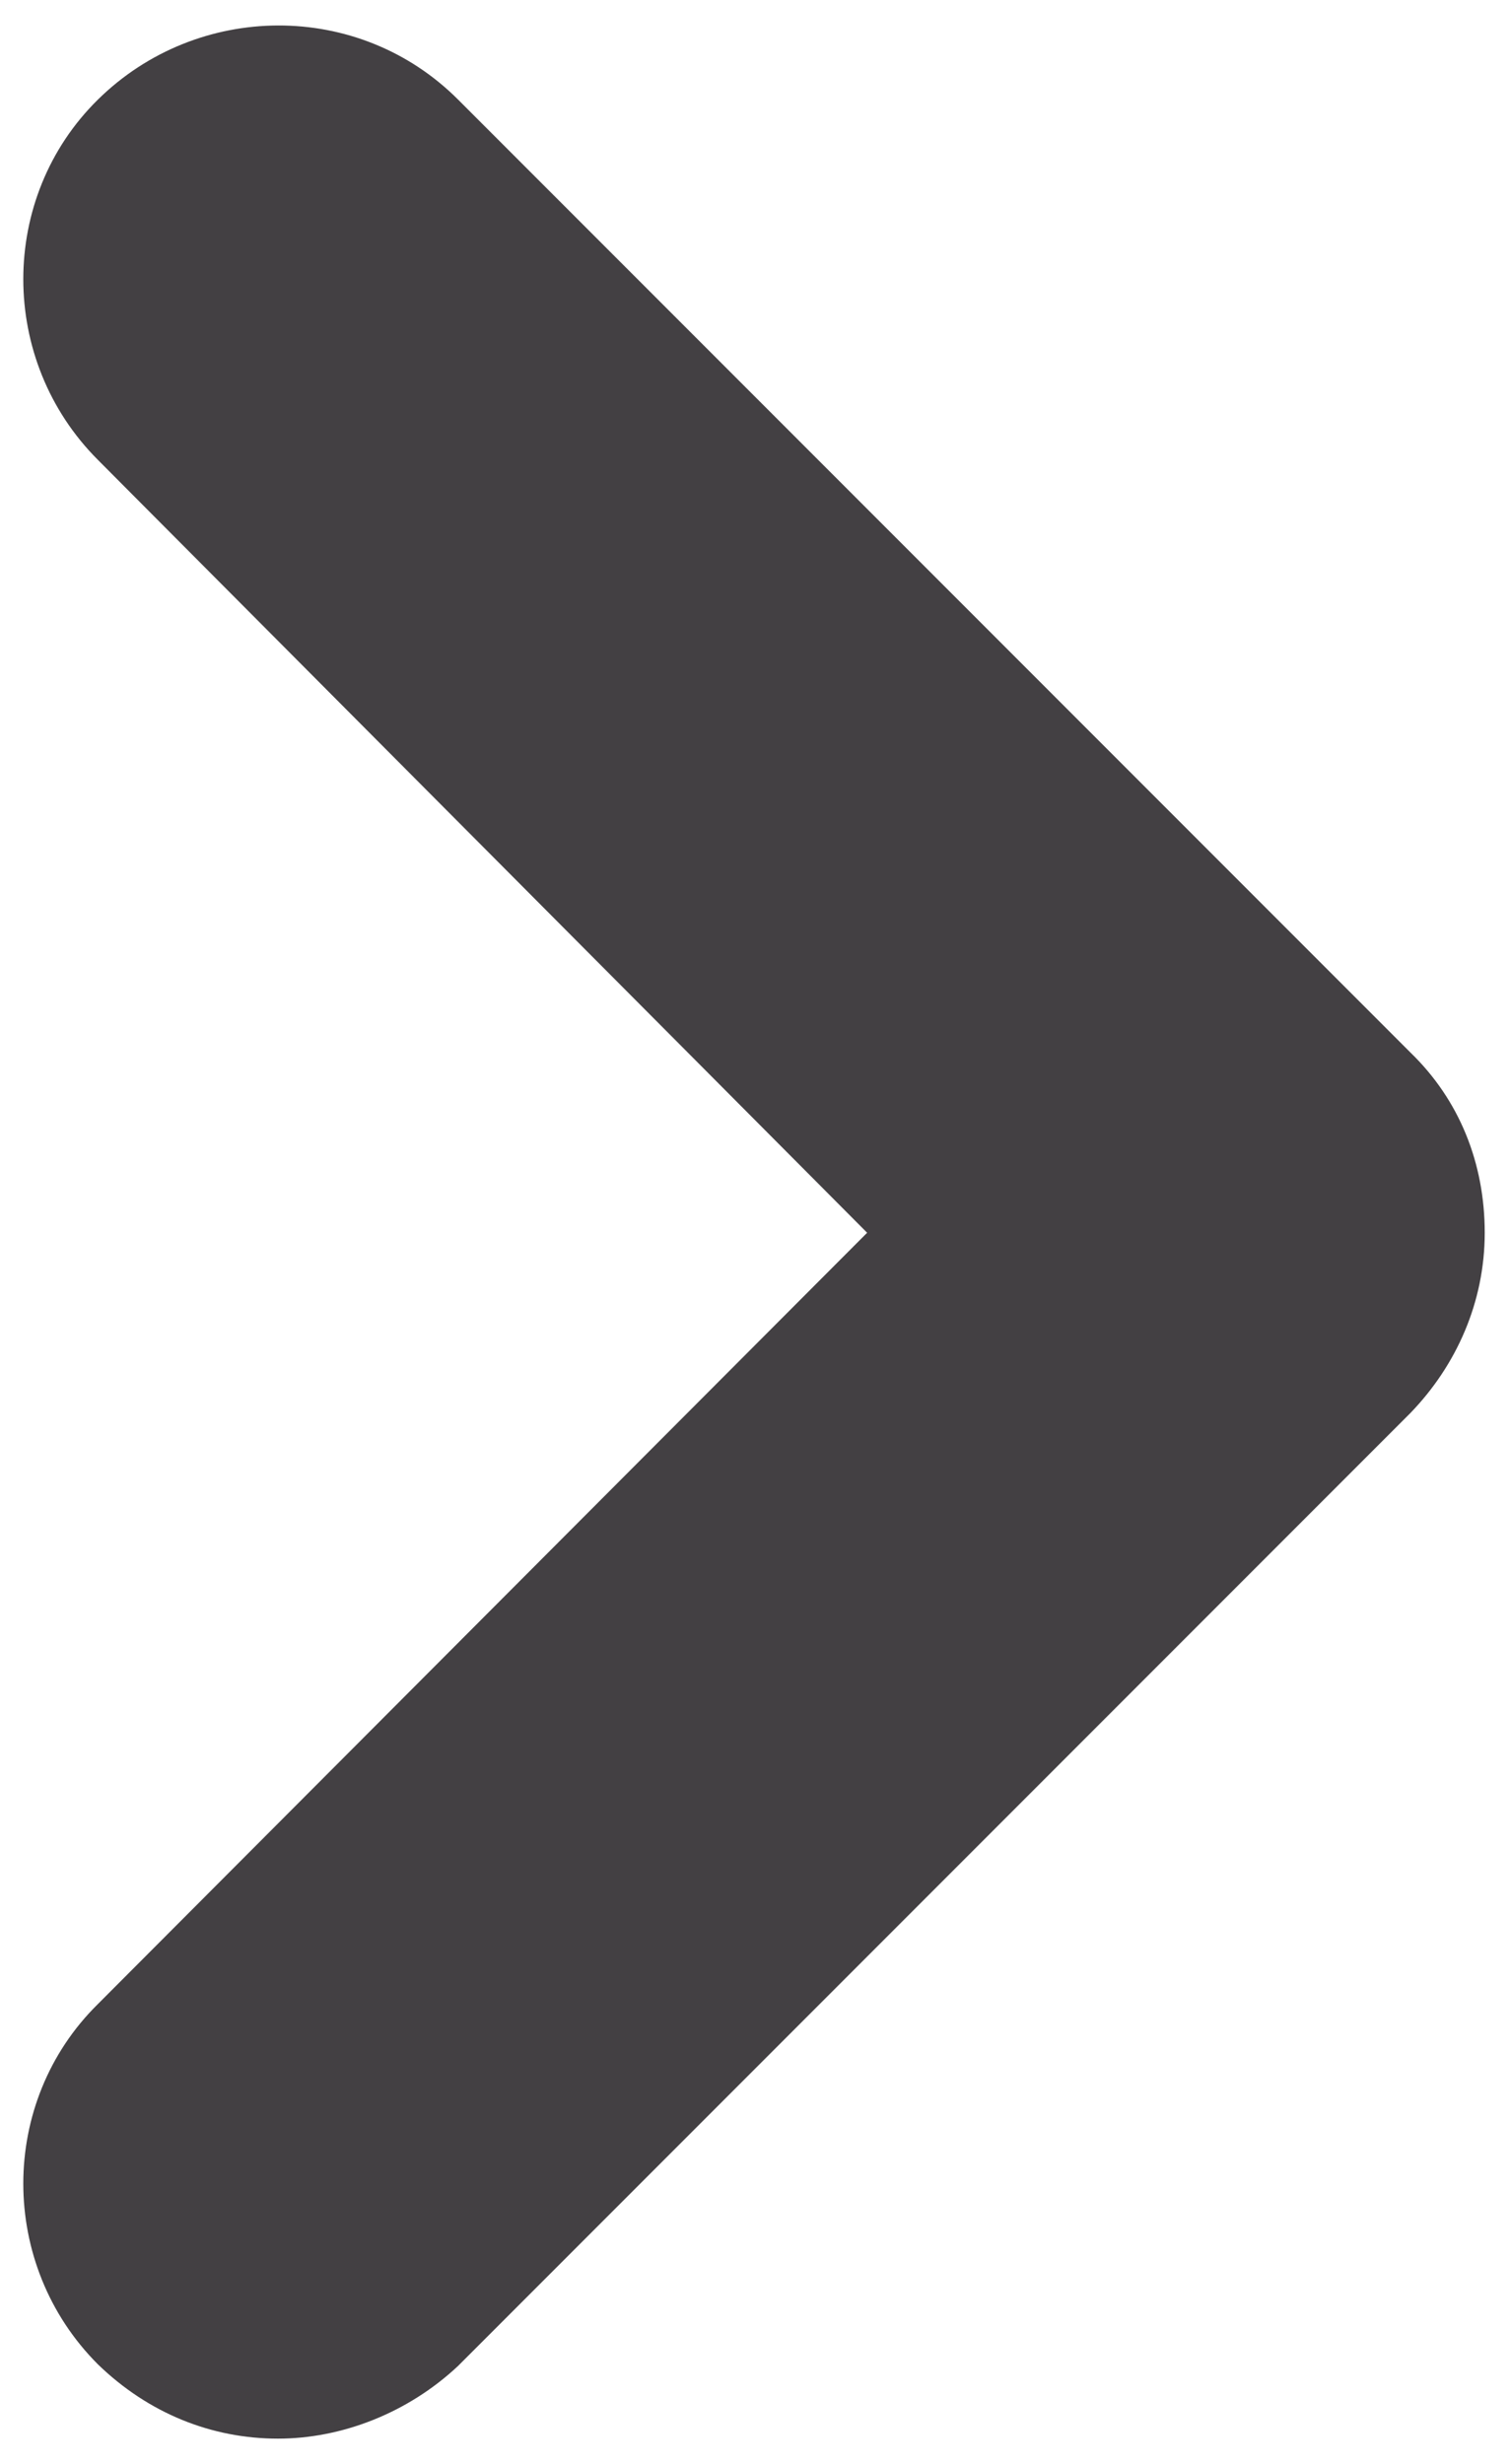 <?xml version="1.0" encoding="utf-8"?>
<!-- Generator: Adobe Illustrator 23.0.5, SVG Export Plug-In . SVG Version: 6.00 Build 0)  -->
<svg version="1.1" id="Capa_1" xmlns="http://www.w3.org/2000/svg" xmlns:xlink="http://www.w3.org/1999/xlink" x="0px" y="0px"
	 viewBox="0 0 95.6 155.9" style="enable-background:new 0 0 95.6 155.9;" xml:space="preserve">
<style type="text/css">
	.st0{fill:#434043;}
</style>
<path class="st0" d="M17.6,154.3c-4.2,0-8.2-1.6-11.4-4.7c-6.3-6.3-6.3-16.6,0-22.8L54.9,78L6.2,29.1c-6.3-6.3-6.3-16.6,0-22.8
	S22.7,0,29,6.3l60.3,60.3c3.1,3,4.7,7,4.7,11.4s-1.8,8.4-4.7,11.4L29,149.7C25.8,152.7,21.6,154.3,17.6,154.3z"/>
</svg>
